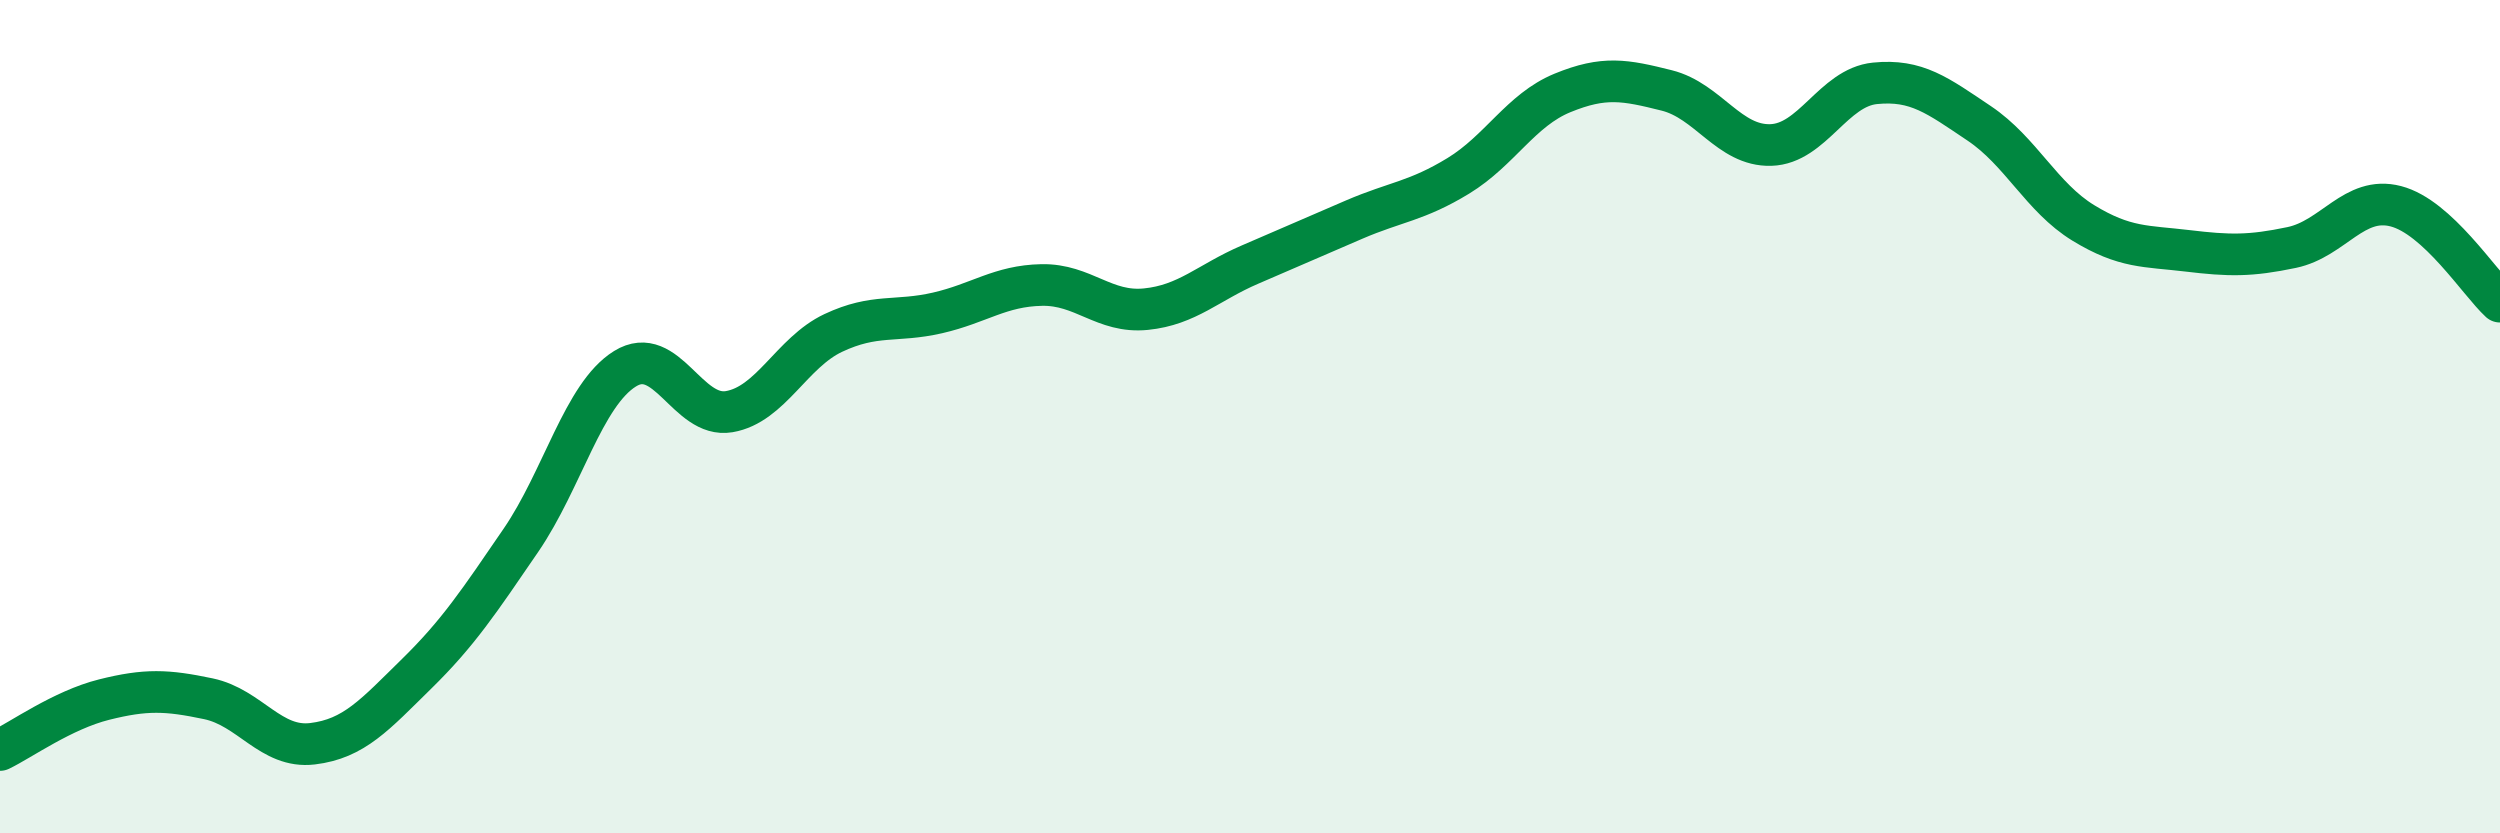 
    <svg width="60" height="20" viewBox="0 0 60 20" xmlns="http://www.w3.org/2000/svg">
      <path
        d="M 0,18 C 0.5,17.76 1.5,17.04 2.5,16.79 C 3.5,16.54 4,16.56 5,16.77 C 6,16.98 6.5,17.97 7.5,17.85 C 8.5,17.73 9,17.15 10,16.17 C 11,15.19 11.5,14.43 12.5,12.97 C 13.5,11.51 14,9.47 15,8.85 C 16,8.23 16.5,10.05 17.5,9.88 C 18.5,9.71 19,8.46 20,7.99 C 21,7.52 21.5,7.74 22.5,7.51 C 23.5,7.28 24,6.86 25,6.84 C 26,6.82 26.5,7.52 27.5,7.42 C 28.5,7.32 29,6.78 30,6.35 C 31,5.92 31.5,5.7 32.5,5.27 C 33.5,4.84 34,4.83 35,4.22 C 36,3.61 36.5,2.64 37.5,2.23 C 38.5,1.82 39,1.92 40,2.17 C 41,2.42 41.5,3.51 42.5,3.48 C 43.5,3.45 44,2.1 45,2 C 46,1.9 46.5,2.29 47.5,2.96 C 48.5,3.63 49,4.74 50,5.35 C 51,5.96 51.5,5.9 52.5,6.02 C 53.5,6.14 54,6.15 55,5.94 C 56,5.73 56.5,4.69 57.5,4.95 C 58.5,5.21 59.5,6.78 60,7.24L60 20L0 20Z"
        fill="#008740"
        opacity="0.1"
        stroke-linecap="round"
        stroke-linejoin="round"
      />
      <path
        d="M 0,18 C 0.5,17.76 1.5,17.04 2.5,16.79 C 3.5,16.54 4,16.56 5,16.77 C 6,16.98 6.5,17.97 7.5,17.85 C 8.5,17.73 9,17.15 10,16.17 C 11,15.19 11.5,14.43 12.5,12.97 C 13.5,11.51 14,9.47 15,8.85 C 16,8.23 16.5,10.05 17.5,9.88 C 18.5,9.71 19,8.46 20,7.99 C 21,7.52 21.5,7.74 22.5,7.51 C 23.5,7.28 24,6.86 25,6.84 C 26,6.82 26.5,7.52 27.5,7.42 C 28.5,7.32 29,6.78 30,6.35 C 31,5.92 31.5,5.7 32.5,5.27 C 33.5,4.84 34,4.83 35,4.22 C 36,3.61 36.5,2.64 37.5,2.23 C 38.5,1.82 39,1.92 40,2.17 C 41,2.42 41.5,3.51 42.5,3.48 C 43.5,3.45 44,2.1 45,2 C 46,1.9 46.5,2.29 47.5,2.96 C 48.5,3.63 49,4.74 50,5.35 C 51,5.96 51.5,5.9 52.5,6.02 C 53.5,6.14 54,6.15 55,5.94 C 56,5.73 56.5,4.69 57.5,4.95 C 58.5,5.21 59.5,6.78 60,7.24"
        stroke="#008740"
        stroke-width="1"
        fill="none"
        stroke-linecap="round"
        stroke-linejoin="round"
      />
    </svg>
  